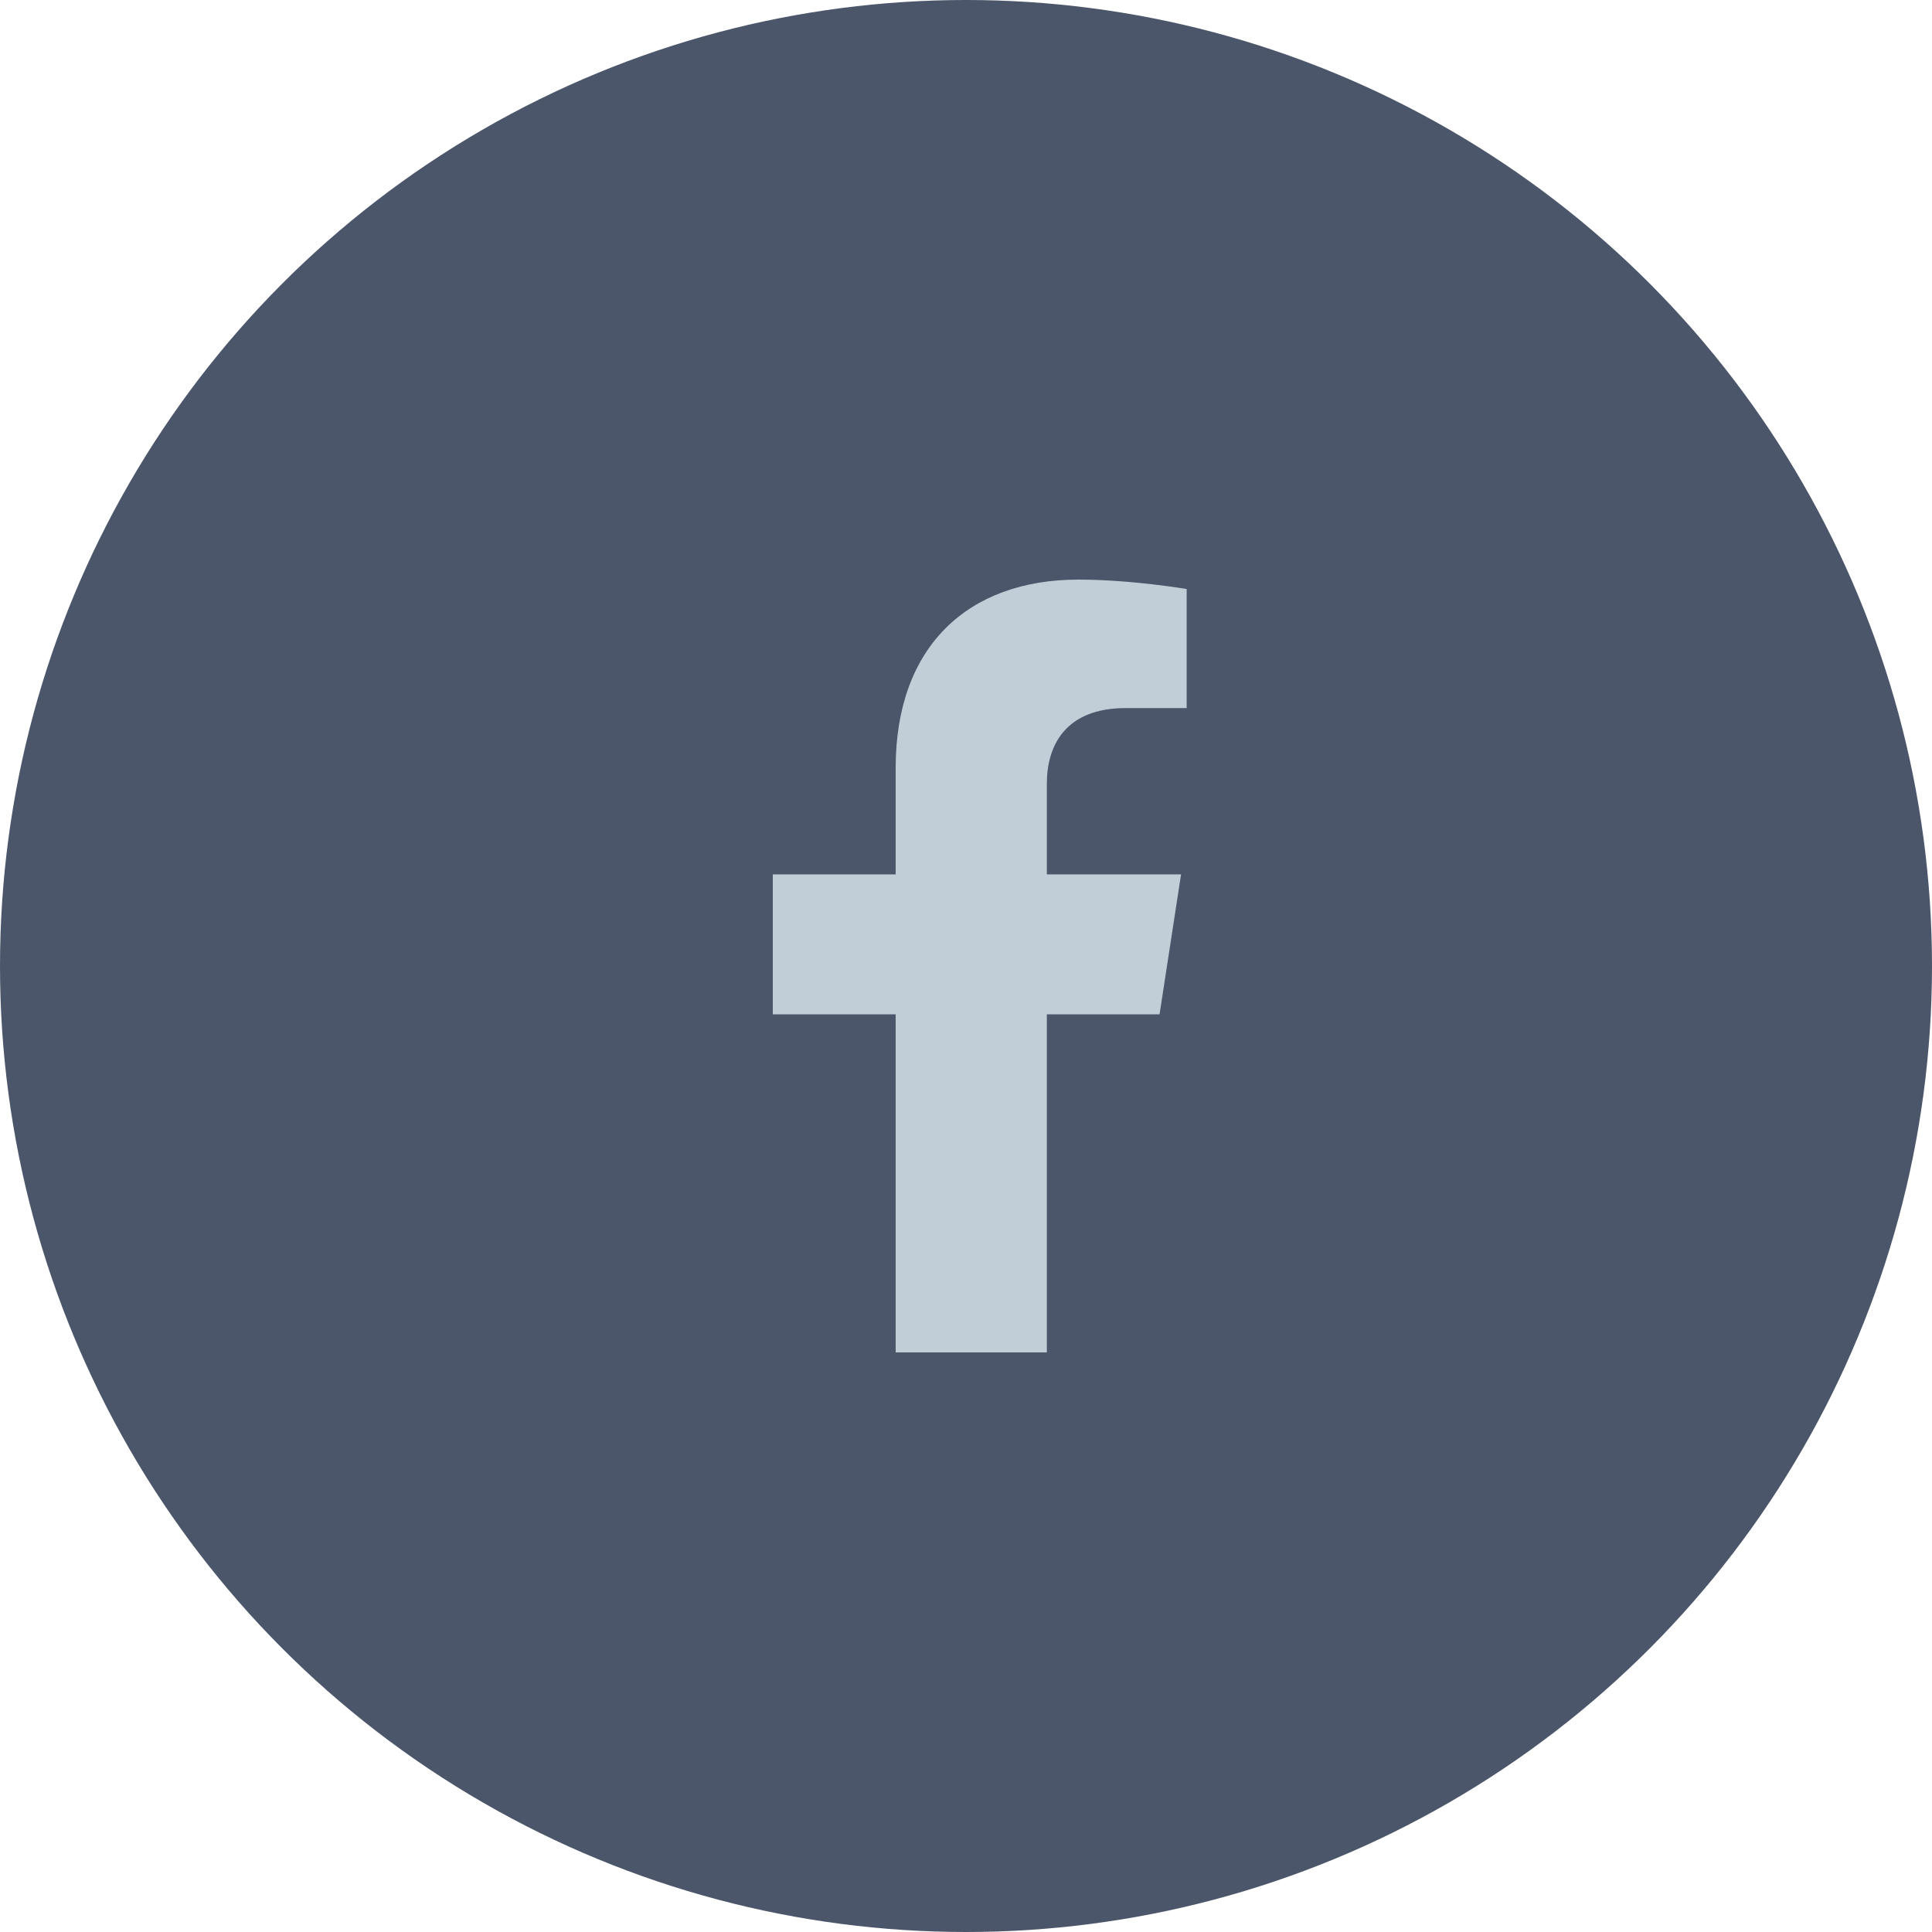 <svg width="32" height="32" viewBox="0 0 32 32" fill="none" xmlns="http://www.w3.org/2000/svg">
<circle cx="16" cy="16" r="16" fill="#4B566B"/>
<path d="M19.206 16.8L19.562 14.483H17.339V12.98C17.339 12.346 17.649 11.728 18.645 11.728H19.655V9.756C19.655 9.756 18.738 9.6 17.862 9.6C16.031 9.6 14.835 10.709 14.835 12.718V14.483H12.8V16.8H14.835V22.4H17.339V16.8H19.206Z" fill="#C1CDD7"/>
</svg>
